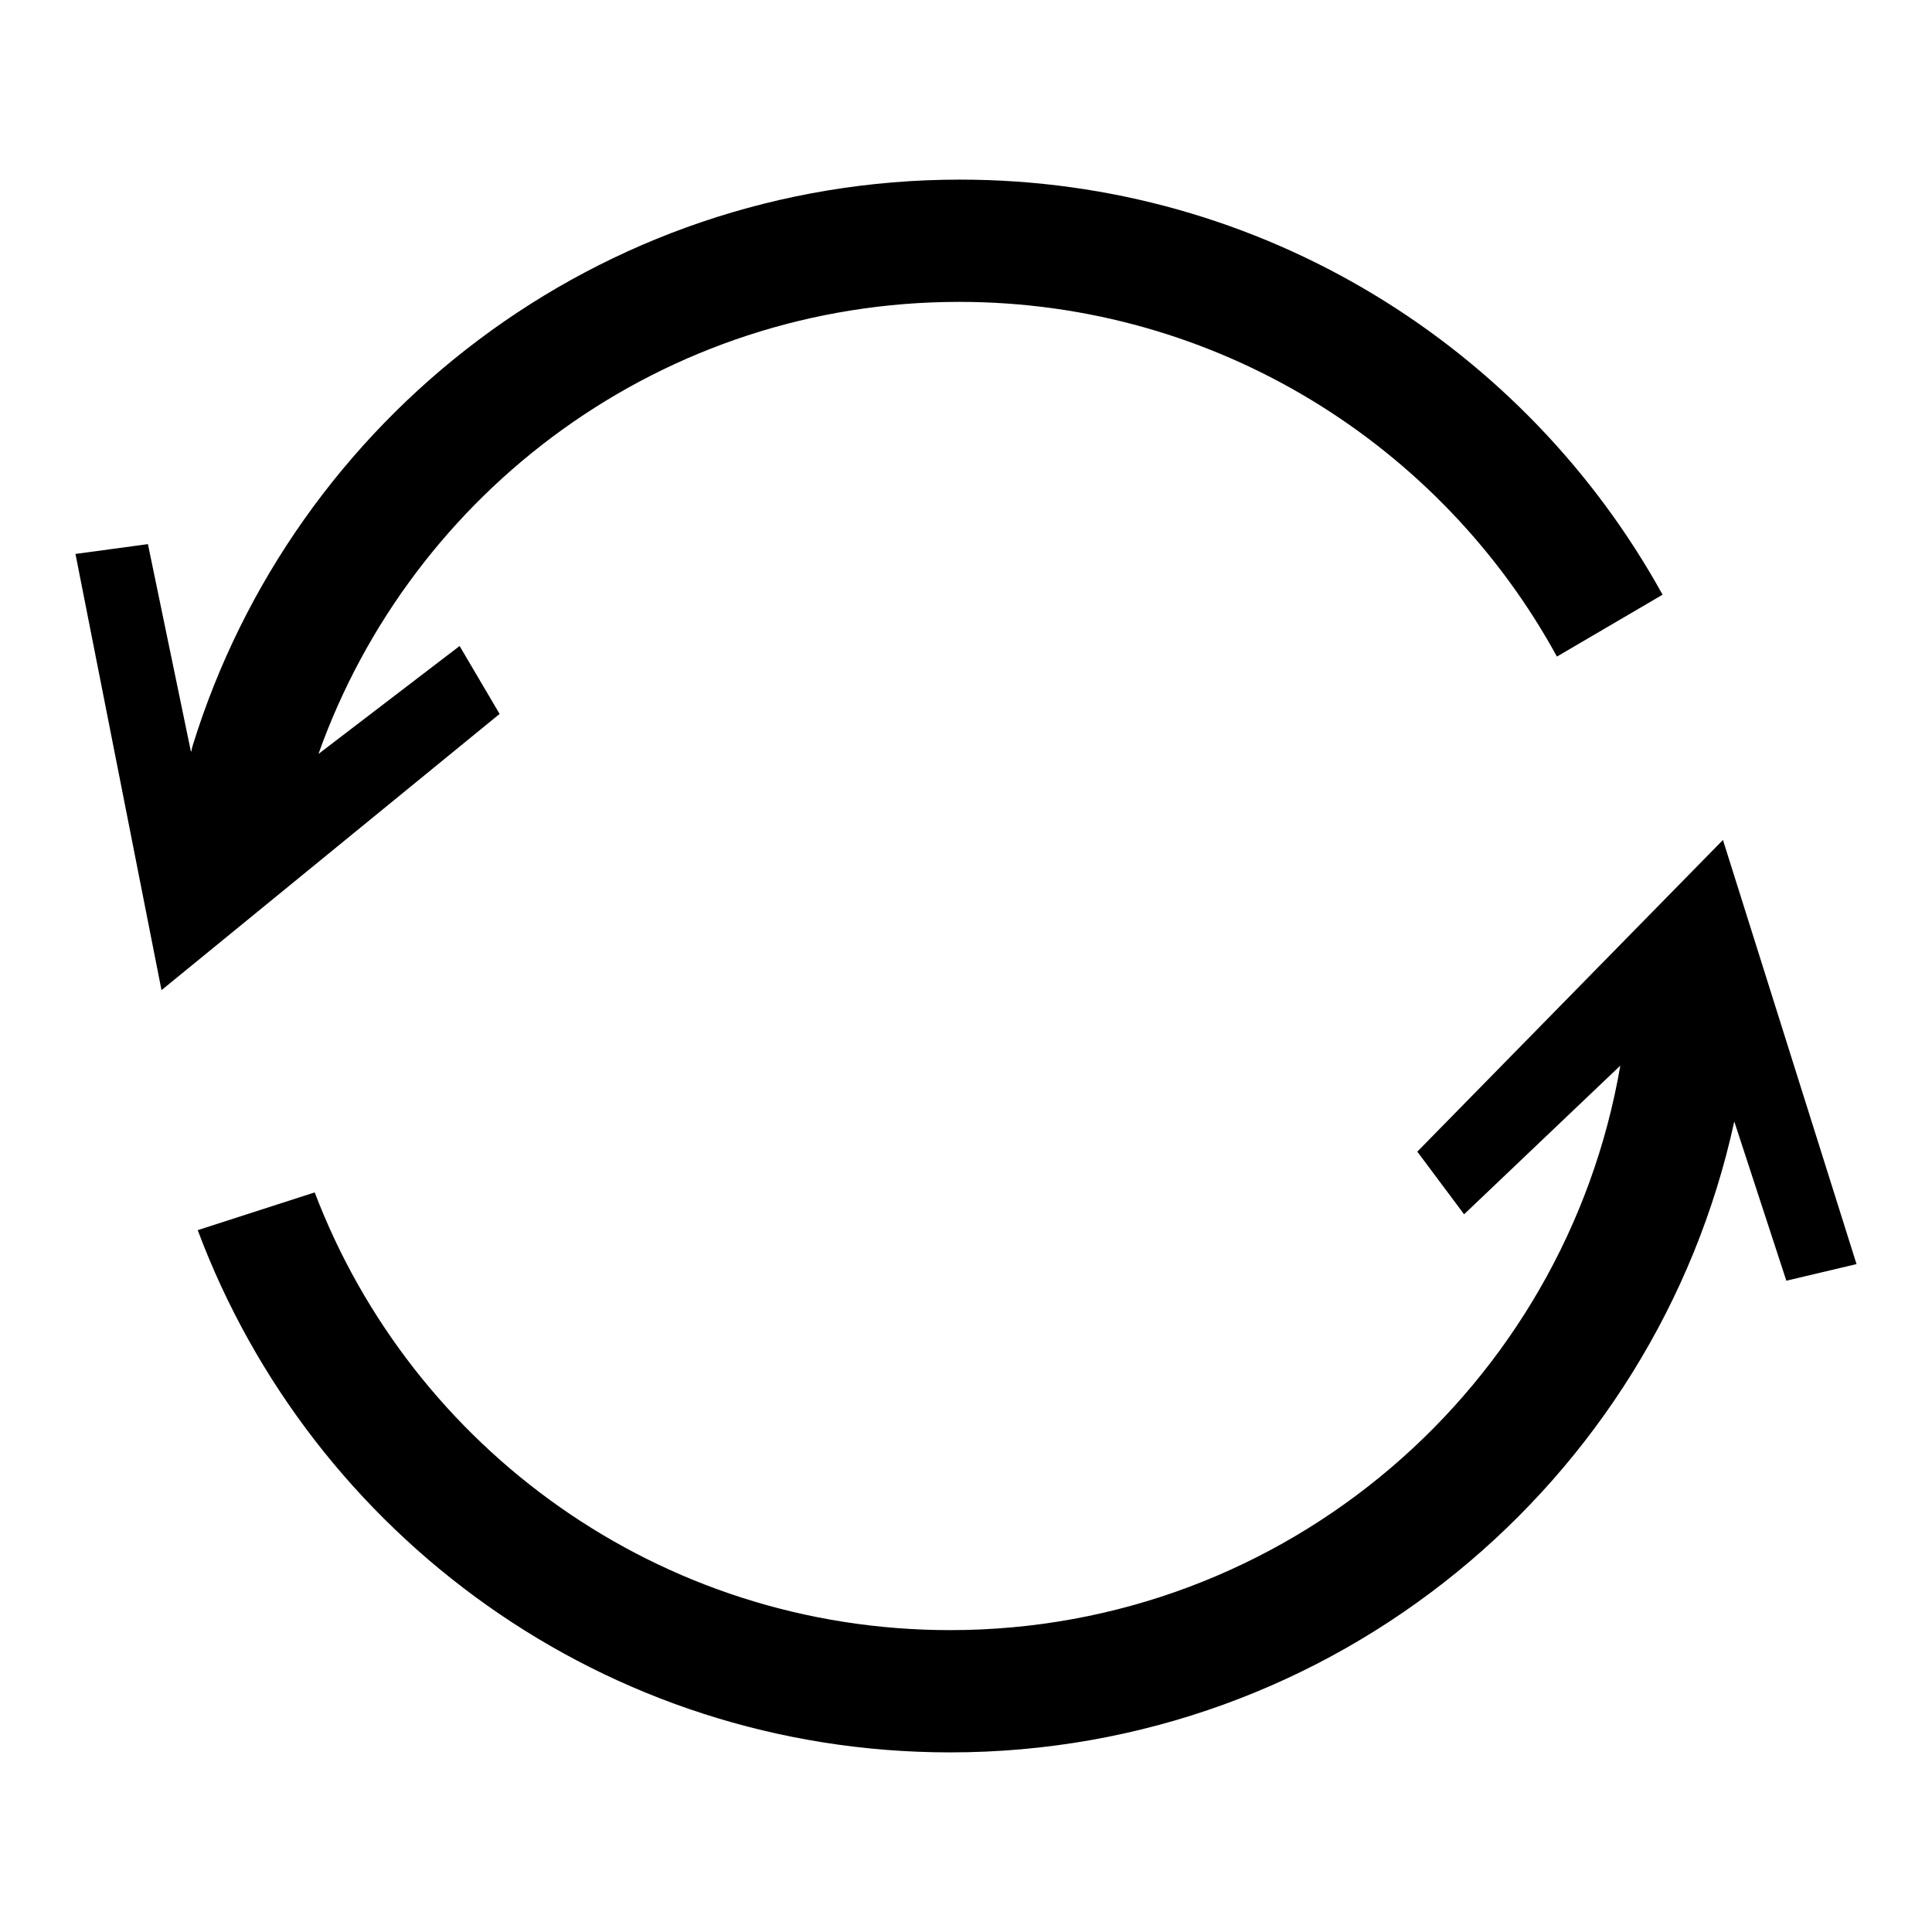 <?xml version="1.0" encoding="utf-8"?>
<!-- Svg Vector Icons : http://www.onlinewebfonts.com/icon -->
<!DOCTYPE svg PUBLIC "-//W3C//DTD SVG 1.1//EN" "http://www.w3.org/Graphics/SVG/1.1/DTD/svg11.dtd">
<svg version="1.1" xmlns="http://www.w3.org/2000/svg" xmlns:xlink="http://www.w3.org/1999/xlink" x="0px" y="0px" viewBox="0 0 256 256" enable-background="new 0 0 256 256" xml:space="preserve">
<g><g><path fill="#000000" d="M228.3,111.3l-40.5,41.3l6.2,8.3l20.7-19.7c-7.3,42.5-44.3,74.8-88.8,74.8c-38.5,0-71.3-24.1-84.2-58l0,0L26.2,163c15.1,40.4,54,69.2,99.7,69.2c50.9,0,93.5-35.8,103.9-83.6l6.9,21.1l9.3-2.2L228.3,111.3z"/><path fill="#000000" d="M60.9,85.6L42.2,99.9C54.6,65,87.9,40,127.1,40c34.1,0,63.9,19,79.2,47l14-8.2c-18.1-32.8-53-55-93.1-55c-47.9,0-88.3,31.6-101.7,75.1c0,0.1-0.1,0.3-0.1,0.4c0,0.1,0,0.2-0.1,0.3l-5.7-27.5L10,73.4l11.4,57.8l44.8-36.6L60.9,85.6z"/></g></g>
</svg>